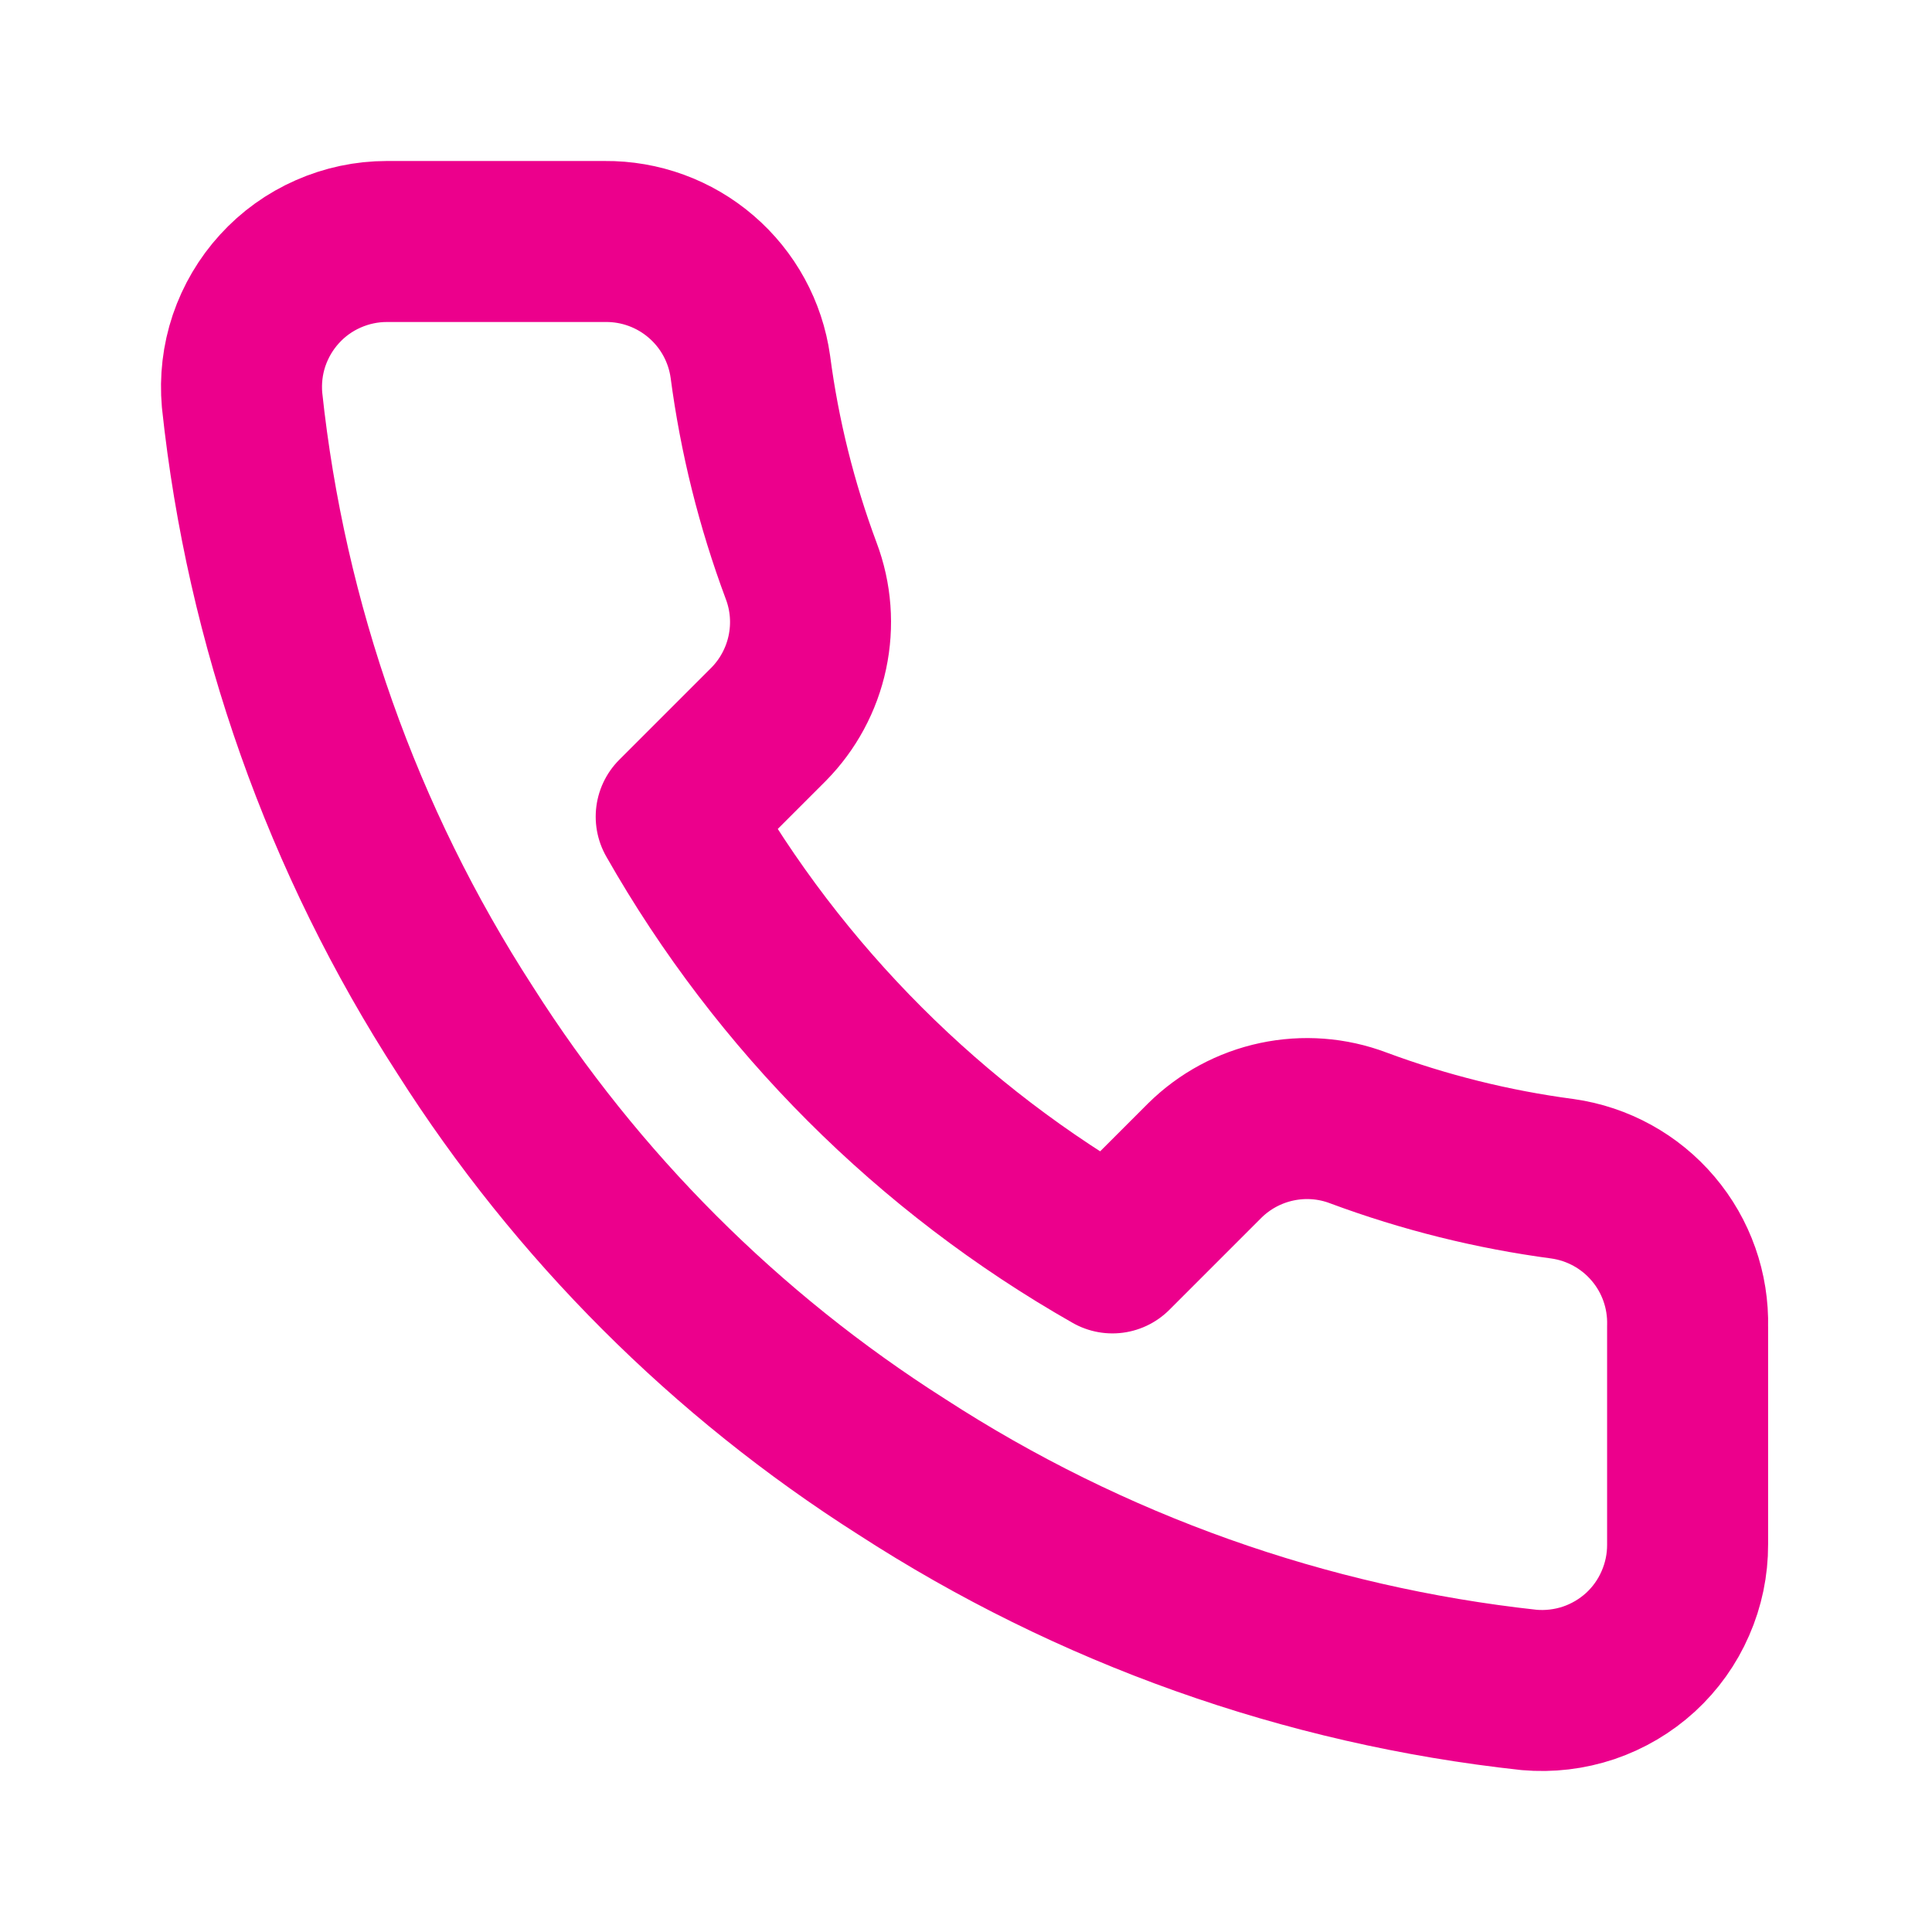 <svg width="24" height="24" viewBox="0 0 24 24" fill="none" xmlns="http://www.w3.org/2000/svg">
<path d="M20.964 16.477V19.186C20.965 19.438 20.913 19.687 20.812 19.917C20.712 20.148 20.564 20.355 20.379 20.525C20.193 20.695 19.974 20.824 19.736 20.905C19.498 20.985 19.245 21.015 18.995 20.993C16.215 20.691 13.546 19.741 11.2 18.22C9.017 16.833 7.167 14.983 5.78 12.8C4.254 10.444 3.304 7.761 3.007 4.969C2.985 4.719 3.014 4.468 3.094 4.23C3.175 3.992 3.303 3.774 3.472 3.589C3.641 3.403 3.847 3.255 4.077 3.154C4.306 3.053 4.554 3 4.805 3H7.515C7.953 2.996 8.378 3.151 8.71 3.437C9.043 3.723 9.26 4.12 9.321 4.554C9.435 5.421 9.647 6.272 9.953 7.092C10.075 7.415 10.101 7.766 10.029 8.104C9.957 8.442 9.79 8.752 9.547 8.998L8.4 10.145C9.685 12.406 11.558 14.278 13.819 15.564L14.966 14.417C15.212 14.174 15.522 14.007 15.86 13.935C16.198 13.863 16.549 13.889 16.872 14.011C17.692 14.316 18.543 14.528 19.41 14.643C19.849 14.705 20.25 14.926 20.536 15.264C20.823 15.602 20.975 16.034 20.964 16.477Z" stroke="#EC008C" stroke-width="2" stroke-linecap="round" stroke-linejoin="round"/>
</svg>
